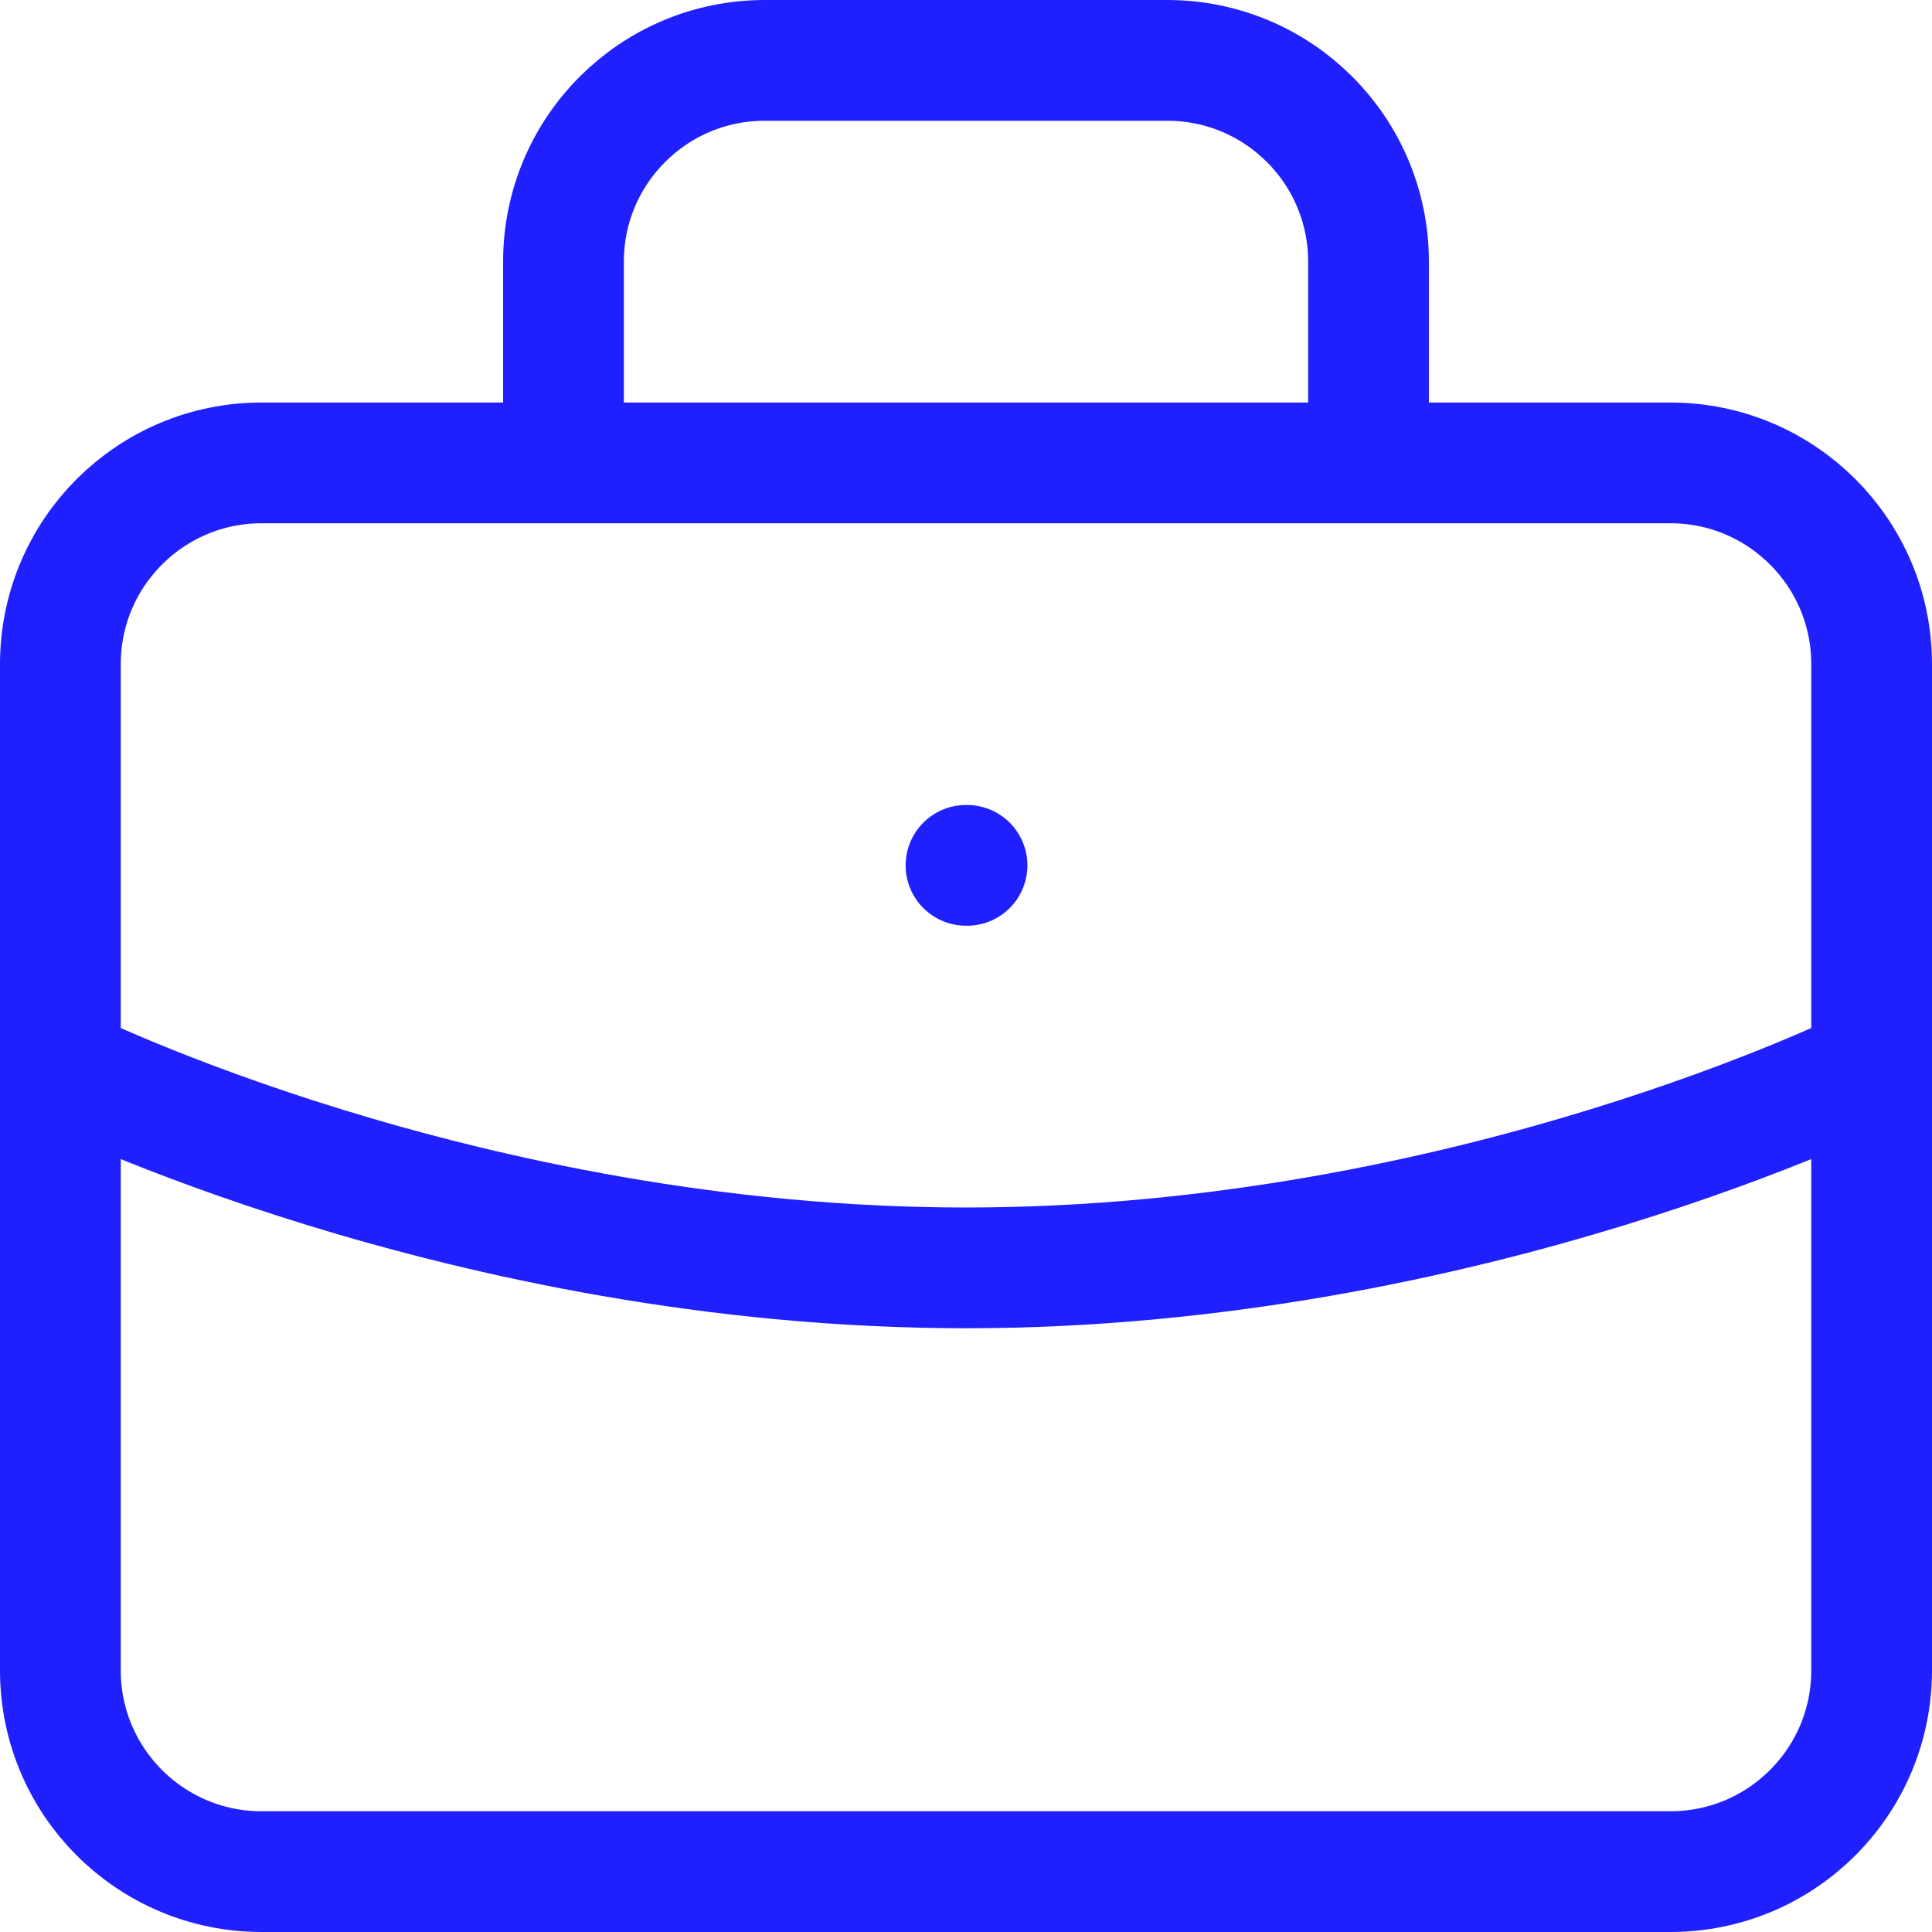 <svg width="32" height="32" viewBox="0 0 32 32" fill="none" xmlns="http://www.w3.org/2000/svg">
<path d="M9.333 7.667H4.333C2.492 7.667 1 9.159 1 11V17.667M9.333 7.667H22.667M9.333 7.667V4.333C9.333 2.492 10.826 1 12.667 1H19.333C21.174 1 22.667 2.492 22.667 4.333V7.667M22.667 7.667H27.667C29.508 7.667 31 9.159 31 11V17.667M31 17.667V27.667C31 29.508 29.508 31 27.667 31H4.333C2.492 31 1 29.508 1 27.667V17.667M31 17.667C31 17.667 24.333 21 16 21C7.667 21 1 17.667 1 17.667M16 14.333H16.017" stroke="#2020FF" stroke-width="2" stroke-linecap="round" stroke-linejoin="round"/>
</svg>
